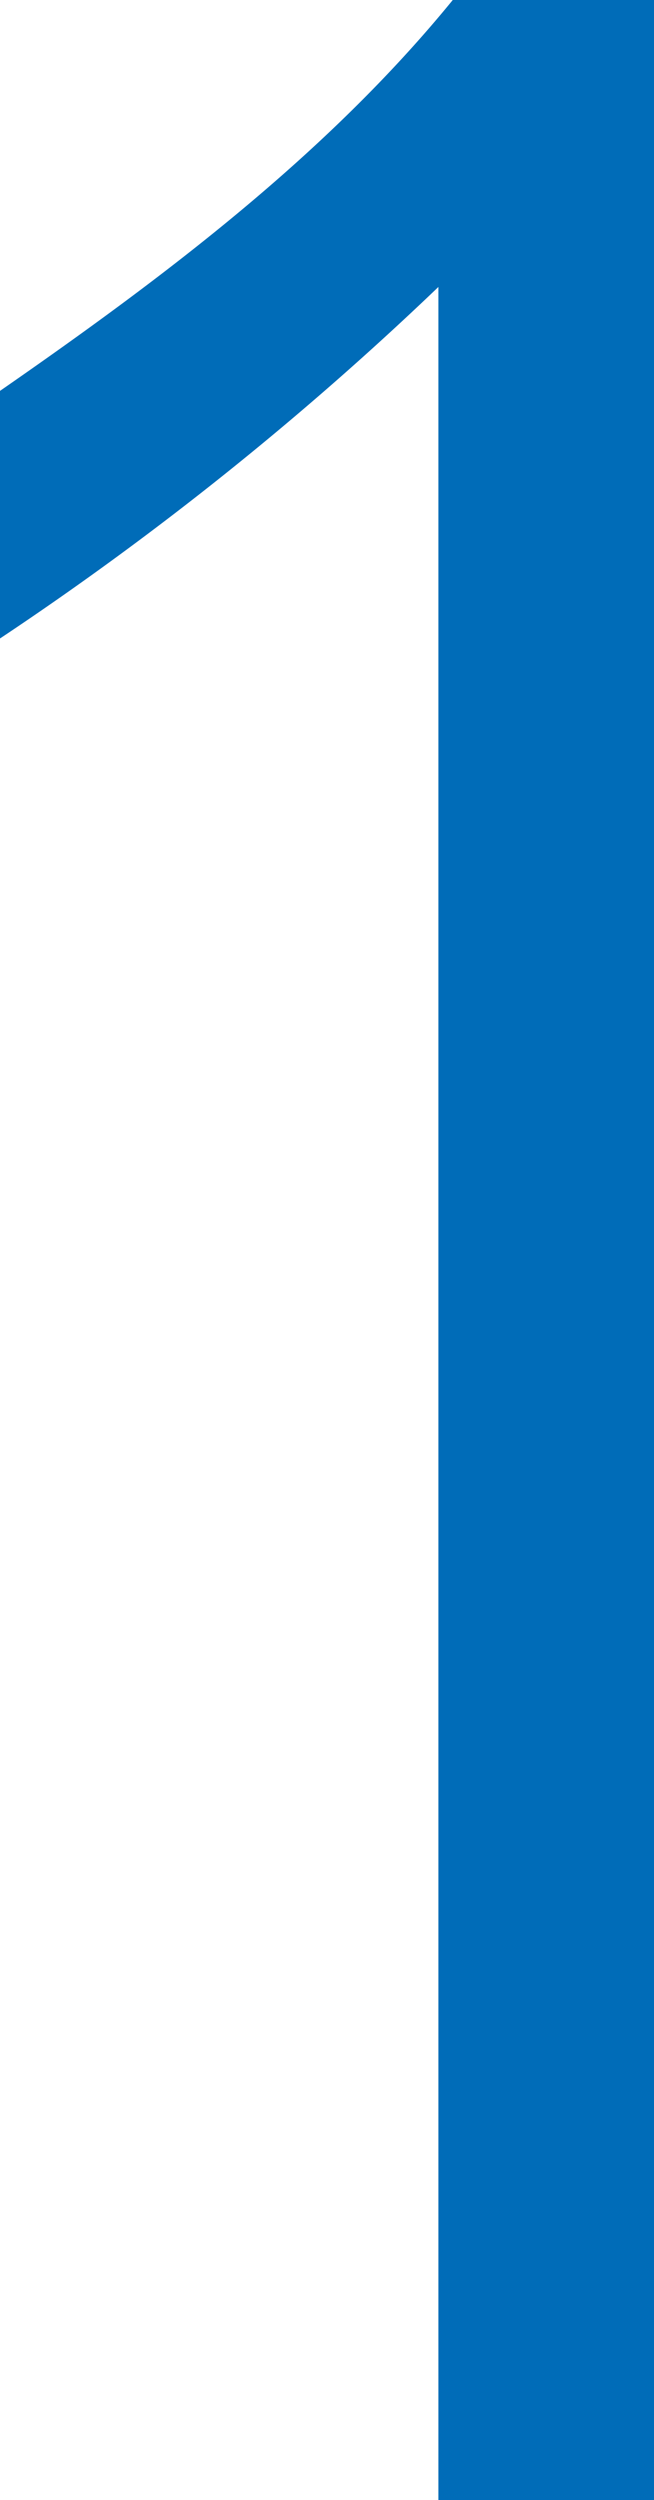 <svg xmlns="http://www.w3.org/2000/svg" viewBox="0 0 33 126"><defs><style>.cls-1{fill:#006cb8;}</style></defs><title>number1</title><path class="cls-1" d="M0 32.178a160.871 160.871 0 0 0 22.121-17.716v111.538h10.879v-126h-10.154c-6.346 7.773-14.505 13.92-22.846 19.7z" id="レイヤー_1-2"/></svg>